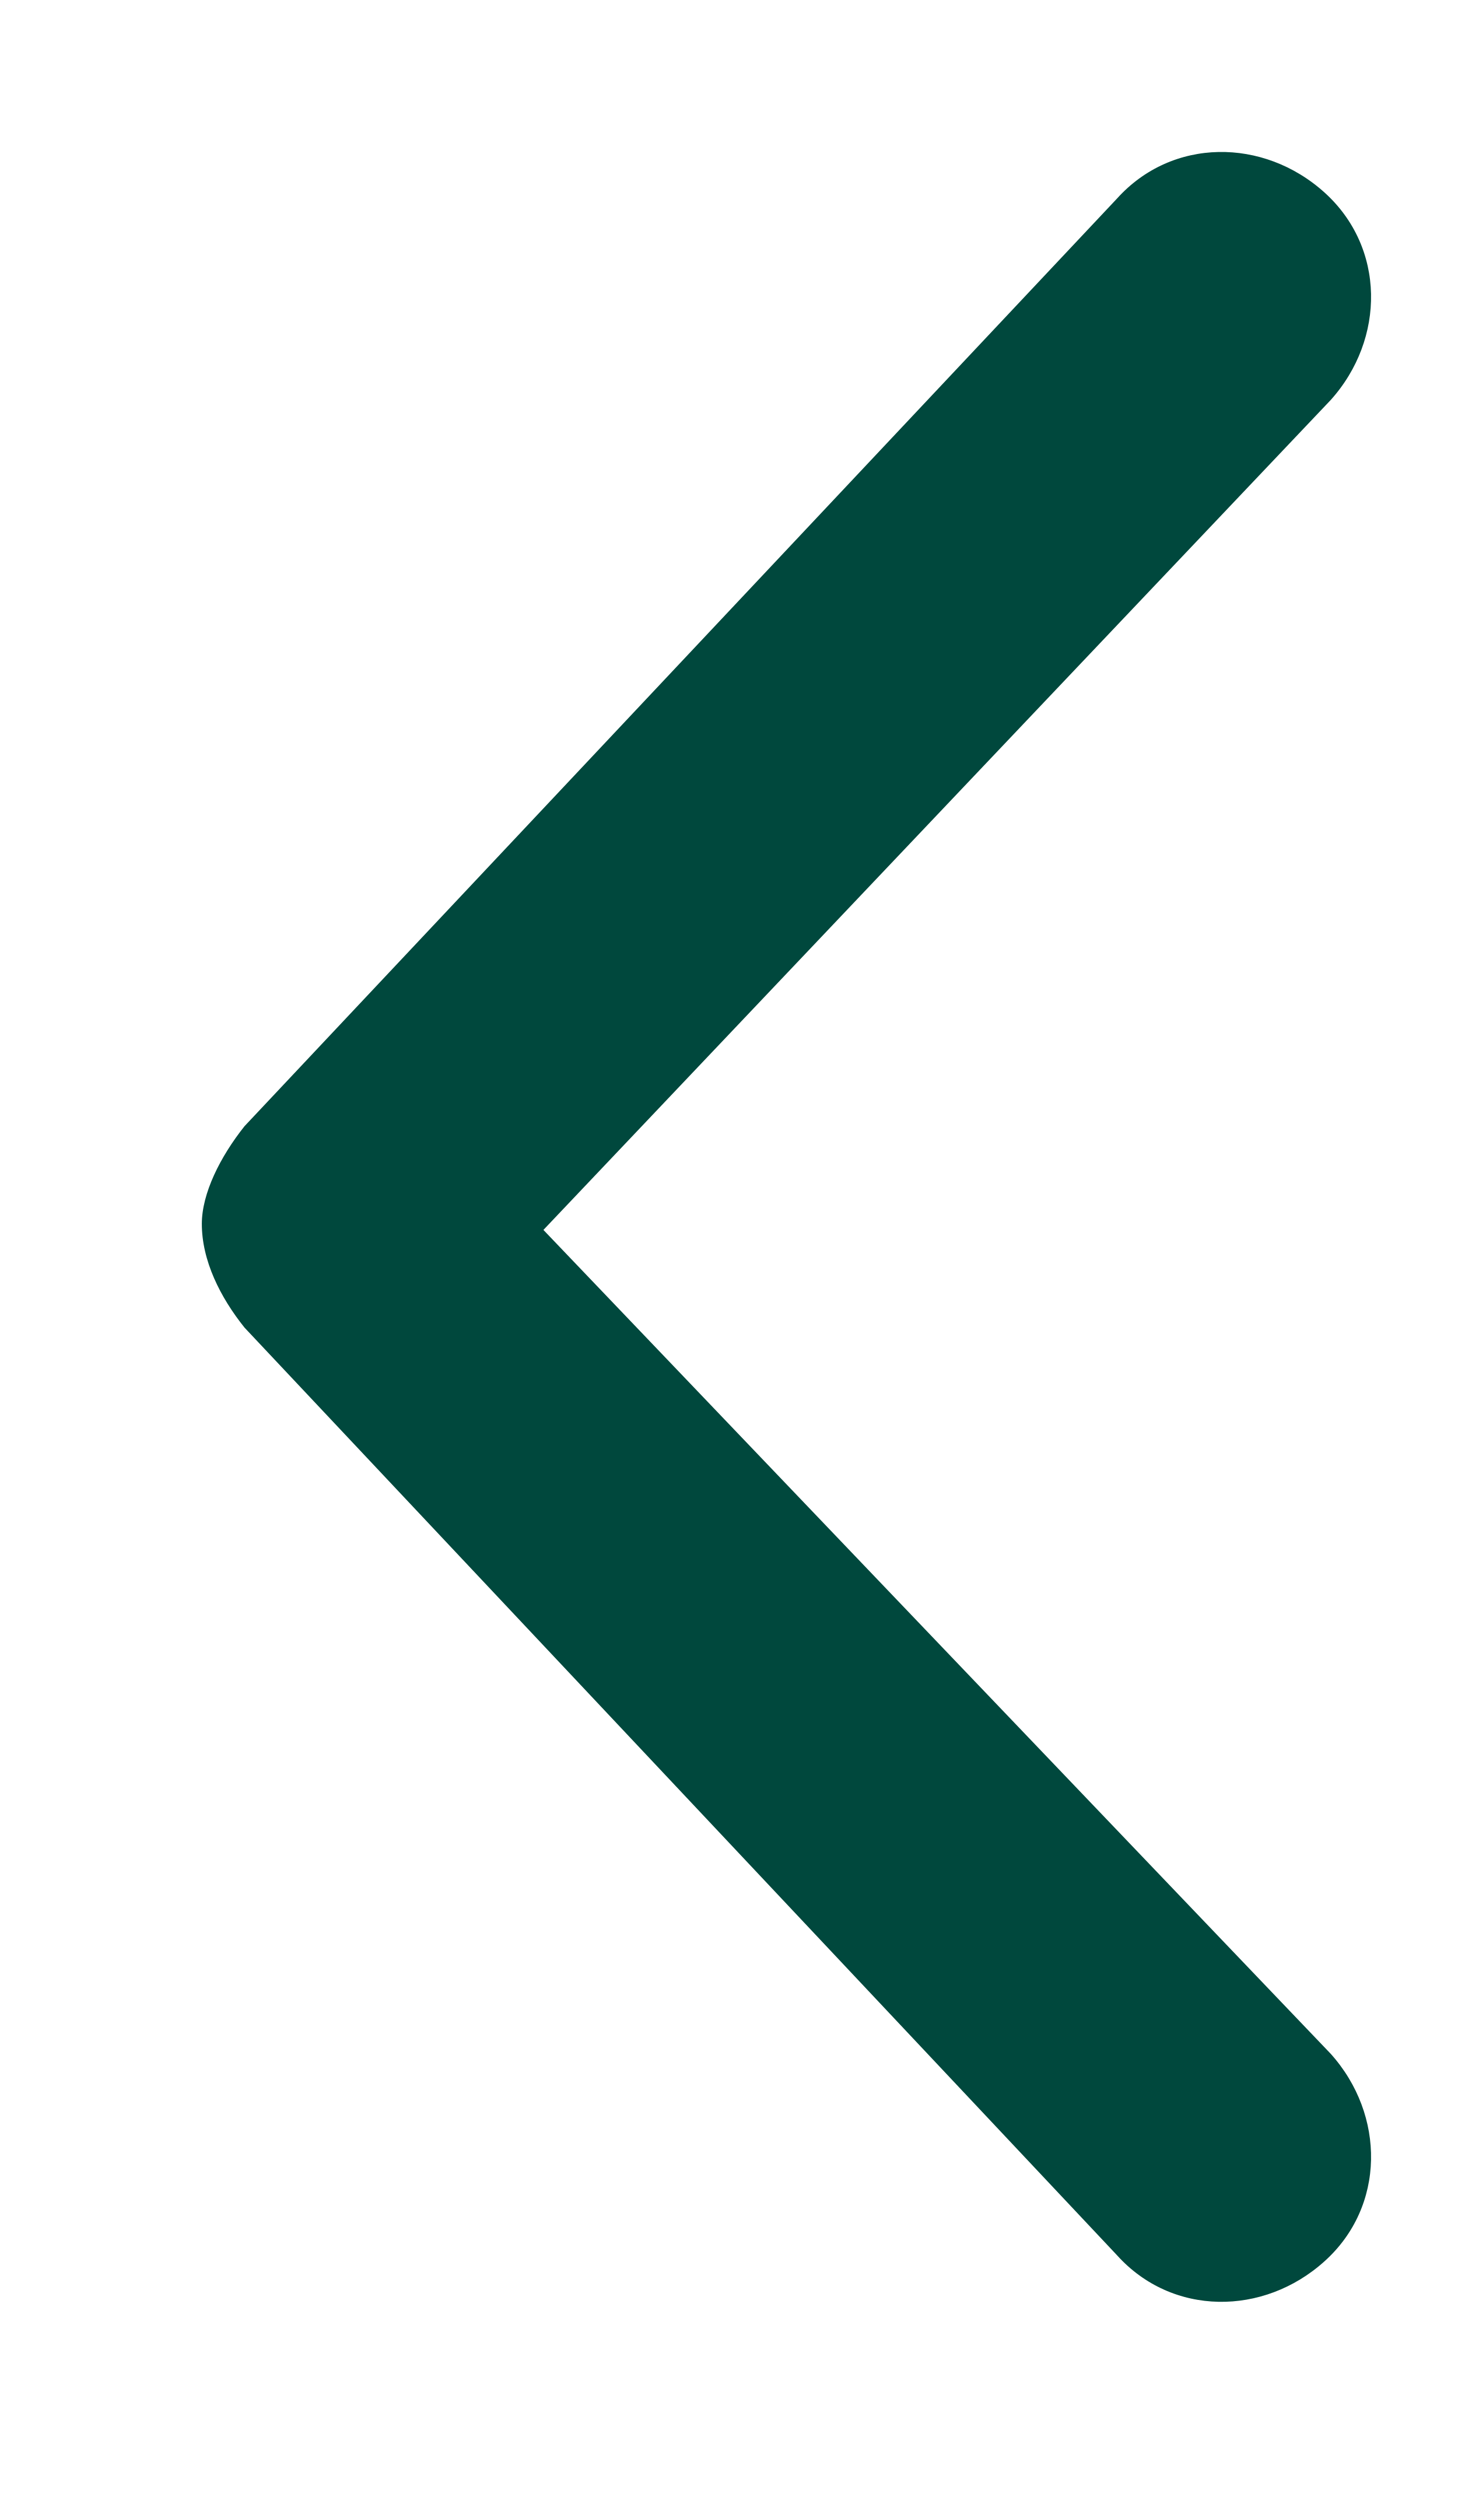 <svg width="7" height="12" viewBox="0 0 7 12" fill="none" xmlns="http://www.w3.org/2000/svg">
<path d="M5.363 10.826L1.174 6.373C1.057 6.227 0.969 6.051 0.969 5.875C0.969 5.729 1.057 5.553 1.174 5.406L5.363 0.953C5.627 0.66 6.066 0.66 6.359 0.924C6.652 1.188 6.652 1.627 6.389 1.92L2.609 5.904L6.389 9.859C6.652 10.152 6.652 10.592 6.359 10.855C6.066 11.119 5.627 11.119 5.363 10.826Z" fill="#00483D"/>
</svg>
